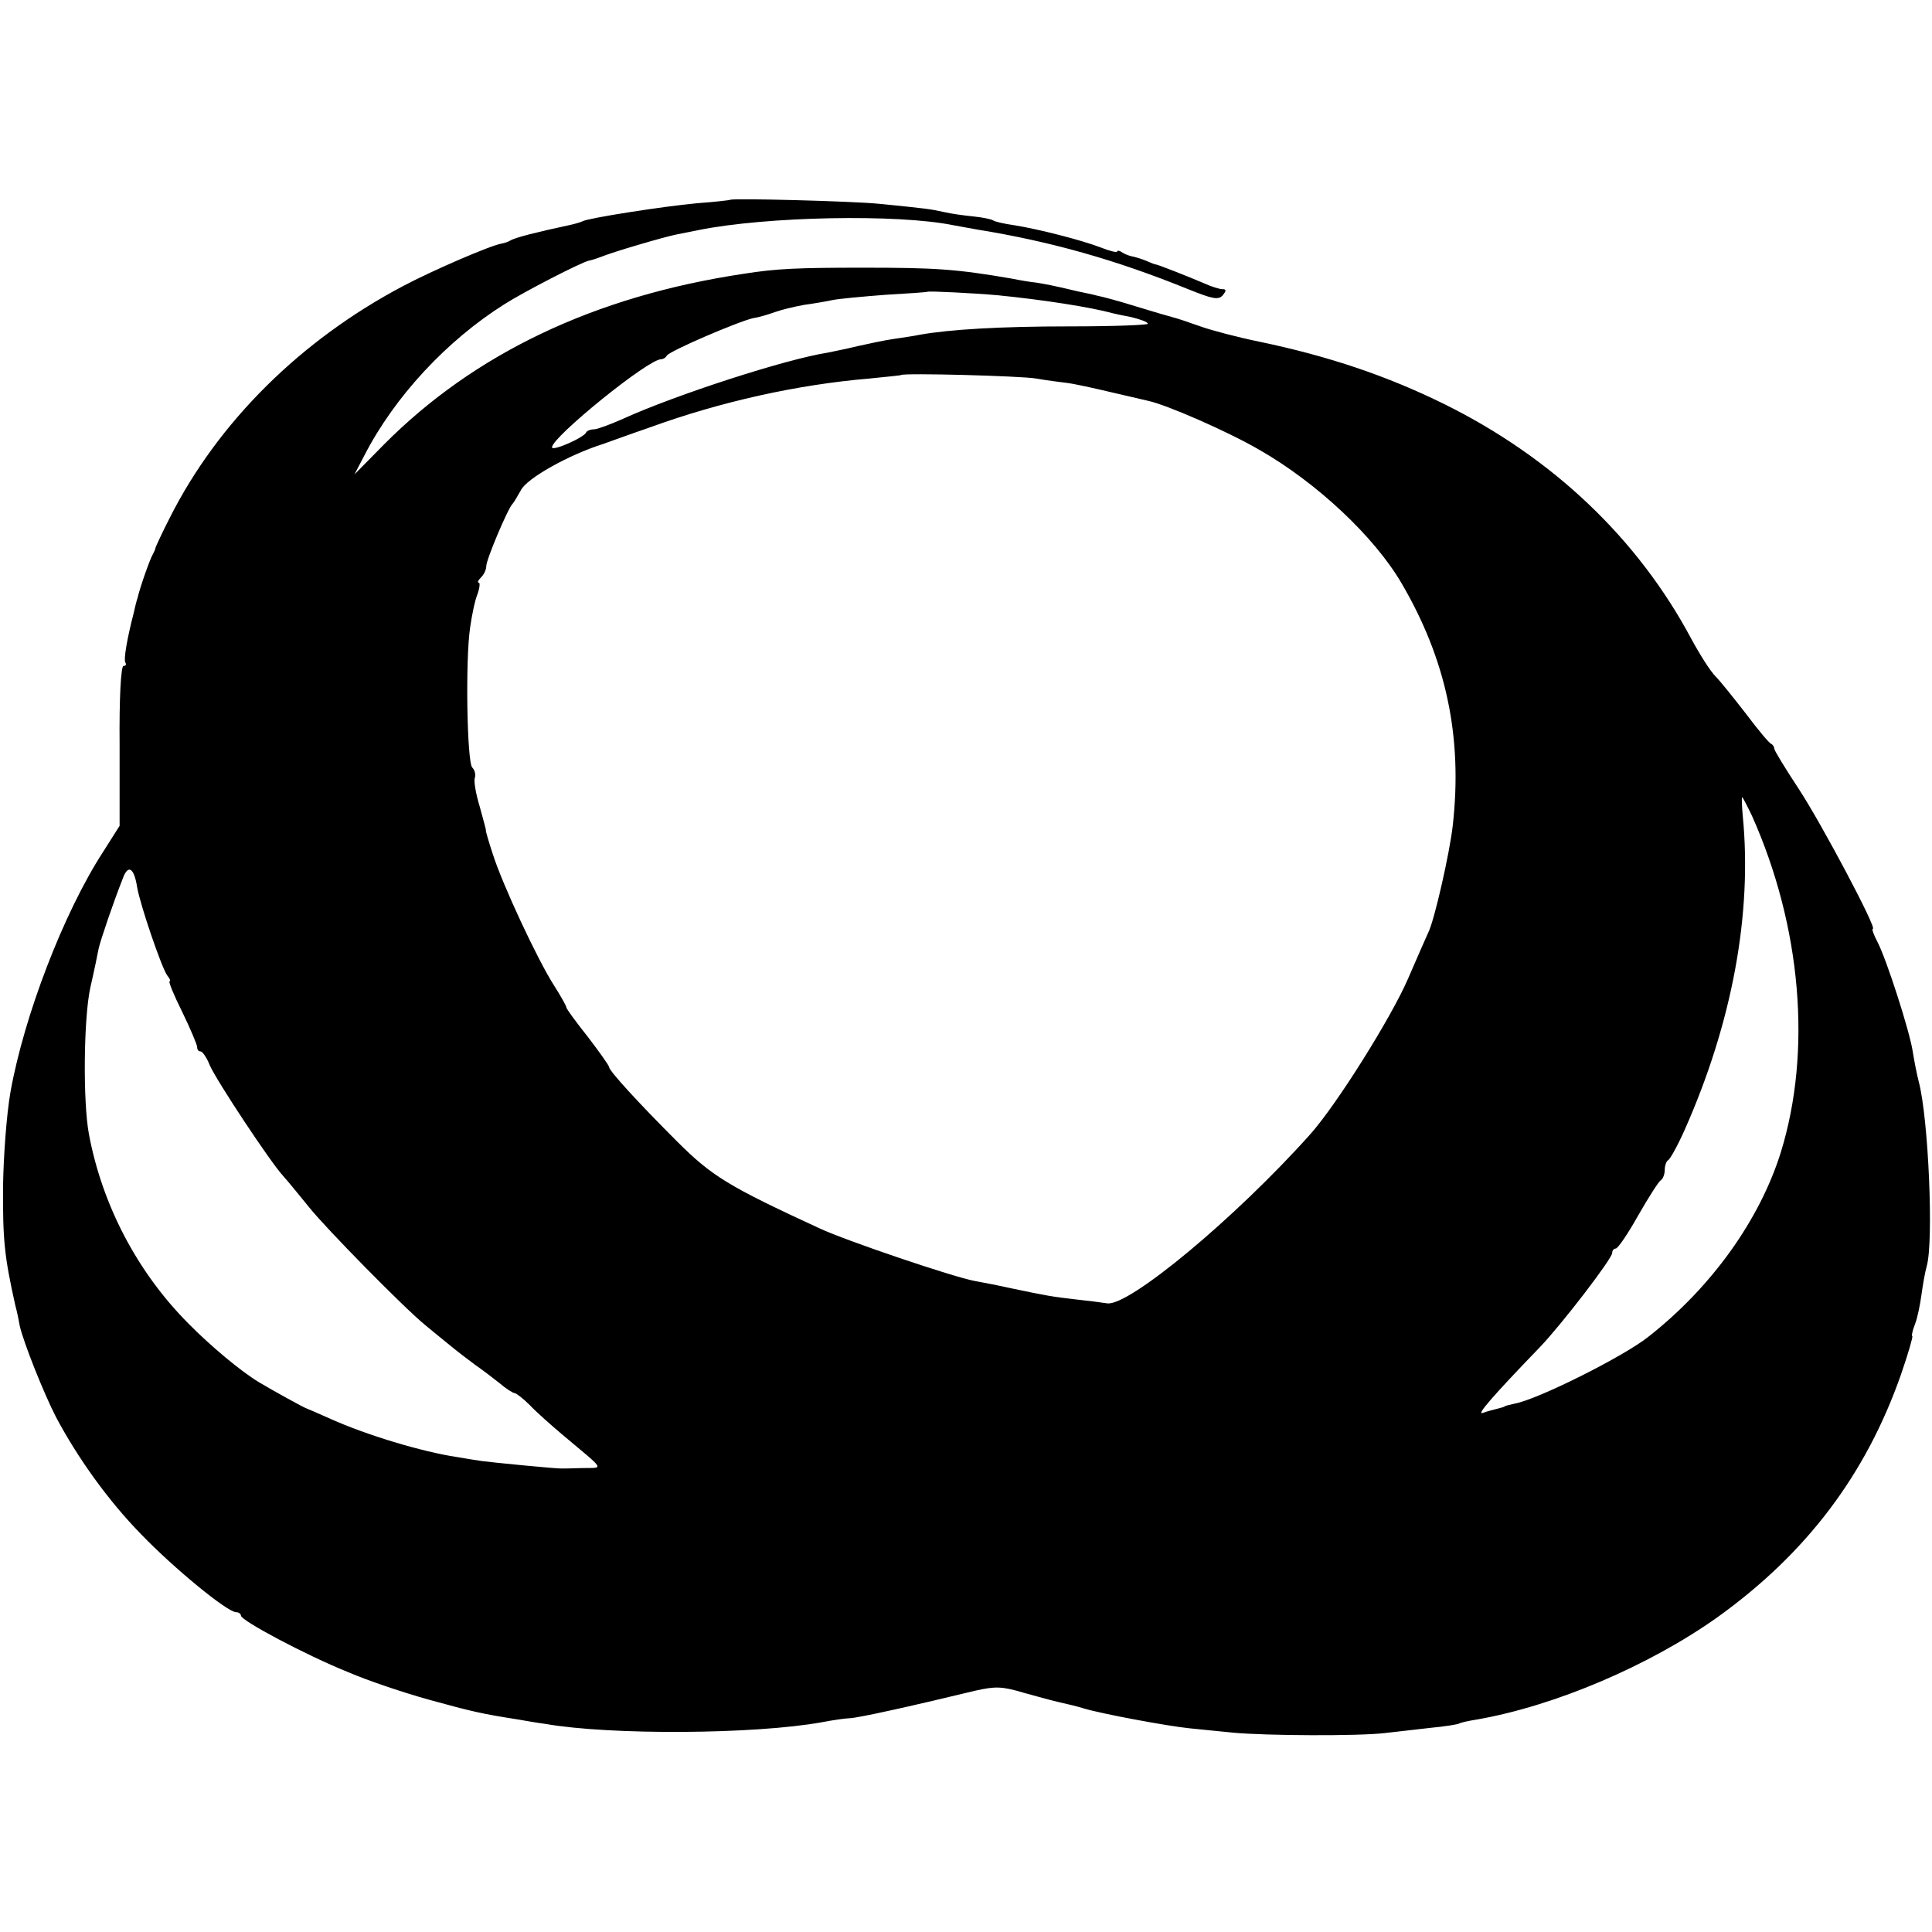 <?xml version="1.0" standalone="no"?>
<!DOCTYPE svg PUBLIC "-//W3C//DTD SVG 20010904//EN"
 "http://www.w3.org/TR/2001/REC-SVG-20010904/DTD/svg10.dtd">
<svg version="1.0" xmlns="http://www.w3.org/2000/svg"
 width="441pt" height="441pt" viewBox="0 0 441 441"
 preserveAspectRatio="xMidYMid meet">
<g transform="translate(0,441) scale(0.1,-0.1)"
fill="#000000" stroke="none">
<path d="M1667 3954 c-1 -1 -36 -5 -77 -8 -76 -7 -249 -34 -260 -41 -4 -2 -17
-6 -31 -9 -70 -15 -123 -28 -134 -35 -5 -3 -14 -6 -20 -7 -25 -4 -157 -61
-225 -97 -233 -123 -422 -310 -532 -528 -18 -35 -32 -66 -33 -69 0 -3 -3 -9
-6 -15 -6 -9 -30 -77 -35 -100 -2 -5 -6 -21 -9 -35 -15 -58 -23 -105 -19 -112
3 -5 1 -8 -4 -8 -6 0 -10 -73 -9 -182 l0 -183 -38 -60 c-90 -139 -180 -374
-211 -547 -9 -51 -16 -147 -17 -213 -1 -125 3 -163 28 -275 4 -14 8 -35 10
-46 8 -37 56 -157 83 -209 50 -94 119 -190 193 -266 76 -79 198 -179 218 -179
6 0 11 -4 11 -8 0 -11 148 -90 245 -129 44 -19 127 -47 185 -63 98 -27 120
-32 203 -45 17 -3 46 -8 62 -10 148 -26 479 -24 632 4 26 5 55 9 63 9 20 1
134 26 287 63 45 10 60 10 110 -5 32 -9 69 -19 83 -22 14 -3 39 -9 55 -14 40
-12 190 -40 240 -45 22 -2 67 -7 100 -10 75 -7 285 -8 345 -1 25 3 72 8 105
12 33 3 63 8 66 10 3 2 21 6 40 9 178 31 394 123 550 234 203 146 338 325 418
553 17 49 28 88 26 88 -2 0 0 12 6 27 6 15 12 46 15 68 3 22 8 51 12 65 16 56
4 336 -18 420 -5 19 -11 51 -14 70 -7 46 -59 208 -80 249 -9 17 -14 31 -11 31
10 0 -116 238 -169 319 -31 47 -56 88 -56 92 0 4 -3 9 -7 11 -5 2 -30 32 -57
68 -28 36 -59 75 -70 86 -12 12 -36 50 -55 85 -122 229 -316 414 -565 537
-130 64 -263 109 -421 142 -49 10 -110 26 -135 35 -25 9 -52 18 -60 20 -8 2
-46 13 -85 25 -38 12 -79 23 -90 25 -11 3 -31 7 -45 10 -54 13 -76 17 -95 20
-11 1 -36 5 -55 9 -128 22 -175 25 -340 25 -148 0 -198 -2 -273 -14 -340 -51
-614 -182 -820 -389 l-68 -69 23 44 c69 134 188 262 320 345 44 28 174 95 192
99 6 1 18 5 26 8 29 12 145 46 175 52 17 3 39 8 50 10 155 31 453 37 581 11
12 -2 37 -7 55 -10 167 -27 316 -69 481 -136 57 -23 69 -25 79 -14 9 11 8 14
-1 14 -6 0 -26 6 -43 14 -35 15 -99 40 -107 42 -3 0 -13 4 -22 8 -9 4 -22 8
-30 10 -7 1 -19 5 -25 9 -7 5 -13 6 -13 3 0 -3 -17 1 -37 9 -44 17 -142 42
-198 51 -22 3 -44 8 -48 11 -5 3 -25 7 -45 9 -20 2 -50 6 -67 10 -32 7 -39 8
-150 19 -61 6 -333 13 -338 9z m611 -218 c101 -10 211 -27 262 -41 3 -1 22 -5
43 -9 20 -5 37 -11 37 -15 0 -3 -80 -6 -178 -6 -160 0 -274 -7 -342 -19 -14
-3 -42 -7 -62 -10 -21 -3 -57 -11 -80 -16 -24 -6 -55 -12 -69 -15 -96 -15
-346 -96 -467 -151 -29 -13 -59 -24 -66 -24 -8 0 -16 -3 -18 -7 -5 -12 -78
-44 -78 -34 0 23 219 201 249 201 5 0 11 4 13 8 4 10 165 79 198 86 14 2 36 9
50 14 14 5 43 12 65 16 22 3 51 8 65 11 14 3 68 8 120 12 52 3 96 6 97 7 3 2
105 -3 161 -8z m87 -190 c22 -4 54 -8 70 -10 17 -2 62 -12 100 -21 39 -9 77
-18 86 -20 42 -9 182 -70 254 -112 131 -75 262 -198 324 -304 102 -174 140
-351 117 -554 -7 -62 -42 -217 -56 -244 -4 -9 -25 -56 -46 -105 -38 -88 -163
-288 -224 -356 -171 -191 -414 -393 -463 -385 -12 2 -44 6 -72 9 -52 6 -65 8
-150 26 -27 6 -63 13 -80 16 -49 9 -294 92 -354 120 -208 96 -246 119 -326
199 -88 88 -155 161 -155 170 0 3 -22 34 -48 68 -27 34 -49 64 -49 67 0 3 -12
25 -28 50 -38 59 -118 231 -140 300 -10 30 -17 55 -16 55 1 0 -6 24 -14 54 -9
29 -14 59 -11 66 2 7 0 17 -6 23 -12 12 -16 244 -5 319 4 28 11 63 17 77 5 14
6 26 3 26 -4 0 -2 5 5 12 7 7 12 18 12 26 0 15 50 133 60 142 3 3 11 17 19 31
13 27 110 81 186 105 6 2 55 20 110 39 160 58 334 97 500 111 39 4 71 7 72 8
6 5 272 -2 308 -8z m1634 -998 c113 -253 137 -538 66 -768 -48 -154 -158 -308
-302 -421 -56 -45 -254 -144 -306 -153 -12 -3 -22 -5 -22 -6 0 -1 -7 -3 -15
-5 -8 -2 -24 -6 -35 -10 -17 -7 21 37 130 150 49 51 165 202 165 215 0 6 4 10
8 10 5 0 28 34 51 75 24 42 47 78 52 81 5 3 9 14 9 24 0 10 4 20 8 22 4 2 21
32 37 68 109 245 155 495 133 718 -2 23 -3 42 -1 42 1 0 11 -19 22 -42z
m-3686 -163 c7 -41 57 -187 69 -202 6 -7 8 -13 5 -13 -3 0 10 -32 29 -70 19
-39 34 -75 34 -80 0 -6 3 -10 8 -10 4 0 14 -14 21 -32 16 -36 139 -222 168
-253 10 -11 36 -43 58 -70 39 -49 218 -231 266 -270 13 -11 38 -31 55 -45 17
-14 43 -34 58 -45 16 -11 41 -30 56 -42 15 -13 31 -23 35 -23 3 0 19 -12 34
-27 15 -16 49 -46 75 -68 100 -84 95 -75 45 -76 -24 -1 -46 -1 -49 -1 -15 0
-159 14 -180 17 -14 2 -39 6 -56 9 -81 12 -209 51 -289 87 -27 12 -52 23 -55
24 -5 1 -79 42 -109 60 -40 24 -110 82 -162 135 -117 118 -196 271 -226 431
-14 75 -12 264 3 334 9 39 17 78 19 89 4 19 34 107 55 160 12 34 26 26 33 -19z"/>
</g>
</svg>
